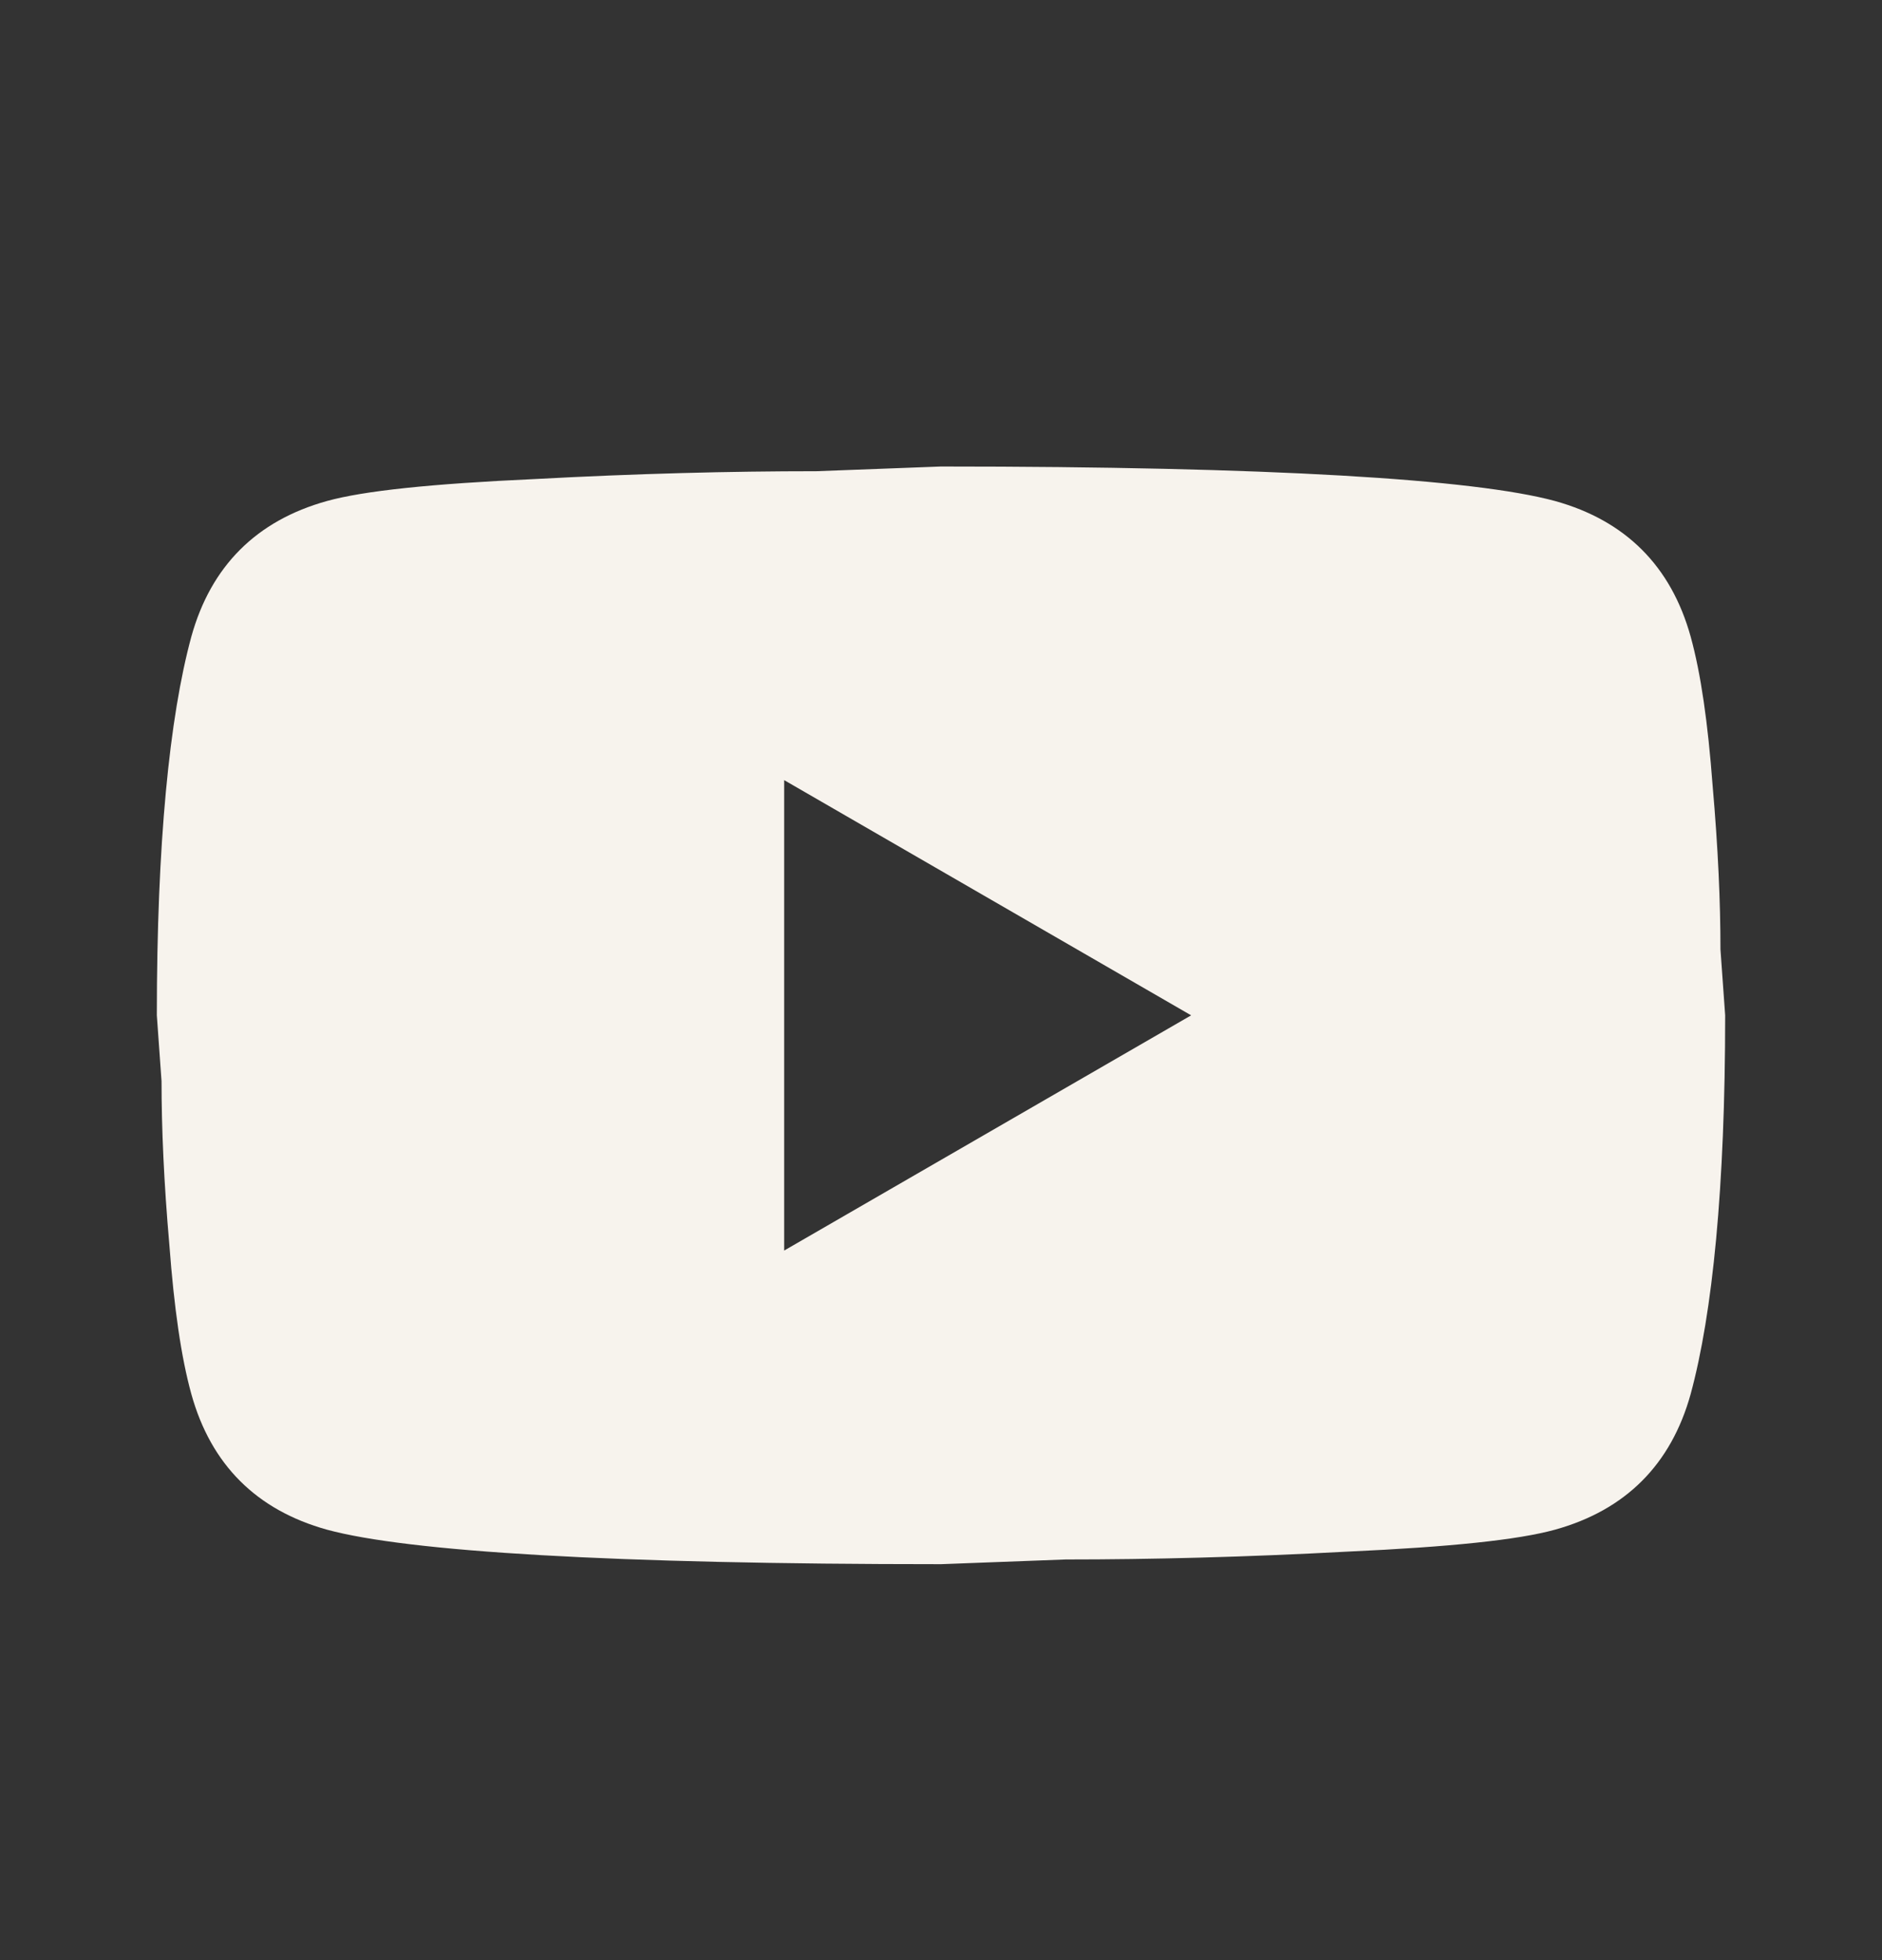 <svg
        width="24"
        height="25"
        viewBox="0 0 24 25"
        fill="none"
        xmlns="http://www.w3.org/2000/svg"
      >
        <rect x="0" y="0" width="24" height="25" fill="#333333" stroke="none"/>
        <path
          d="M10 15.95L15.19 12.95L10 9.95V15.95ZM21.56 8.12C21.69 8.59 21.78 9.22 21.84 10.02C21.91 10.82 21.94 11.51 21.94 12.11L22 12.95C22 15.14 21.84 16.75 21.56 17.78C21.31 18.68 20.73 19.26 19.83 19.51C19.36 19.64 18.5 19.73 17.18 19.79C15.88 19.86 14.69 19.89 13.59 19.89L12 19.95C7.81 19.95 5.2 19.79 4.17 19.51C3.27 19.26 2.69 18.68 2.44 17.78C2.31 17.31 2.22 16.68 2.16 15.88C2.09 15.08 2.06 14.39 2.06 13.79L2 12.95C2 10.76 2.16 9.15 2.44 8.12C2.69 7.22 3.27 6.64 4.17 6.39C4.64 6.26 5.5 6.17 6.82 6.11C8.12 6.04 9.31 6.01 10.41 6.01L12 5.95C16.19 5.95 18.8 6.11 19.83 6.39C20.73 6.64 21.31 7.22 21.56 8.12Z"
          fill="#F7F3ED"></path>
      </svg>